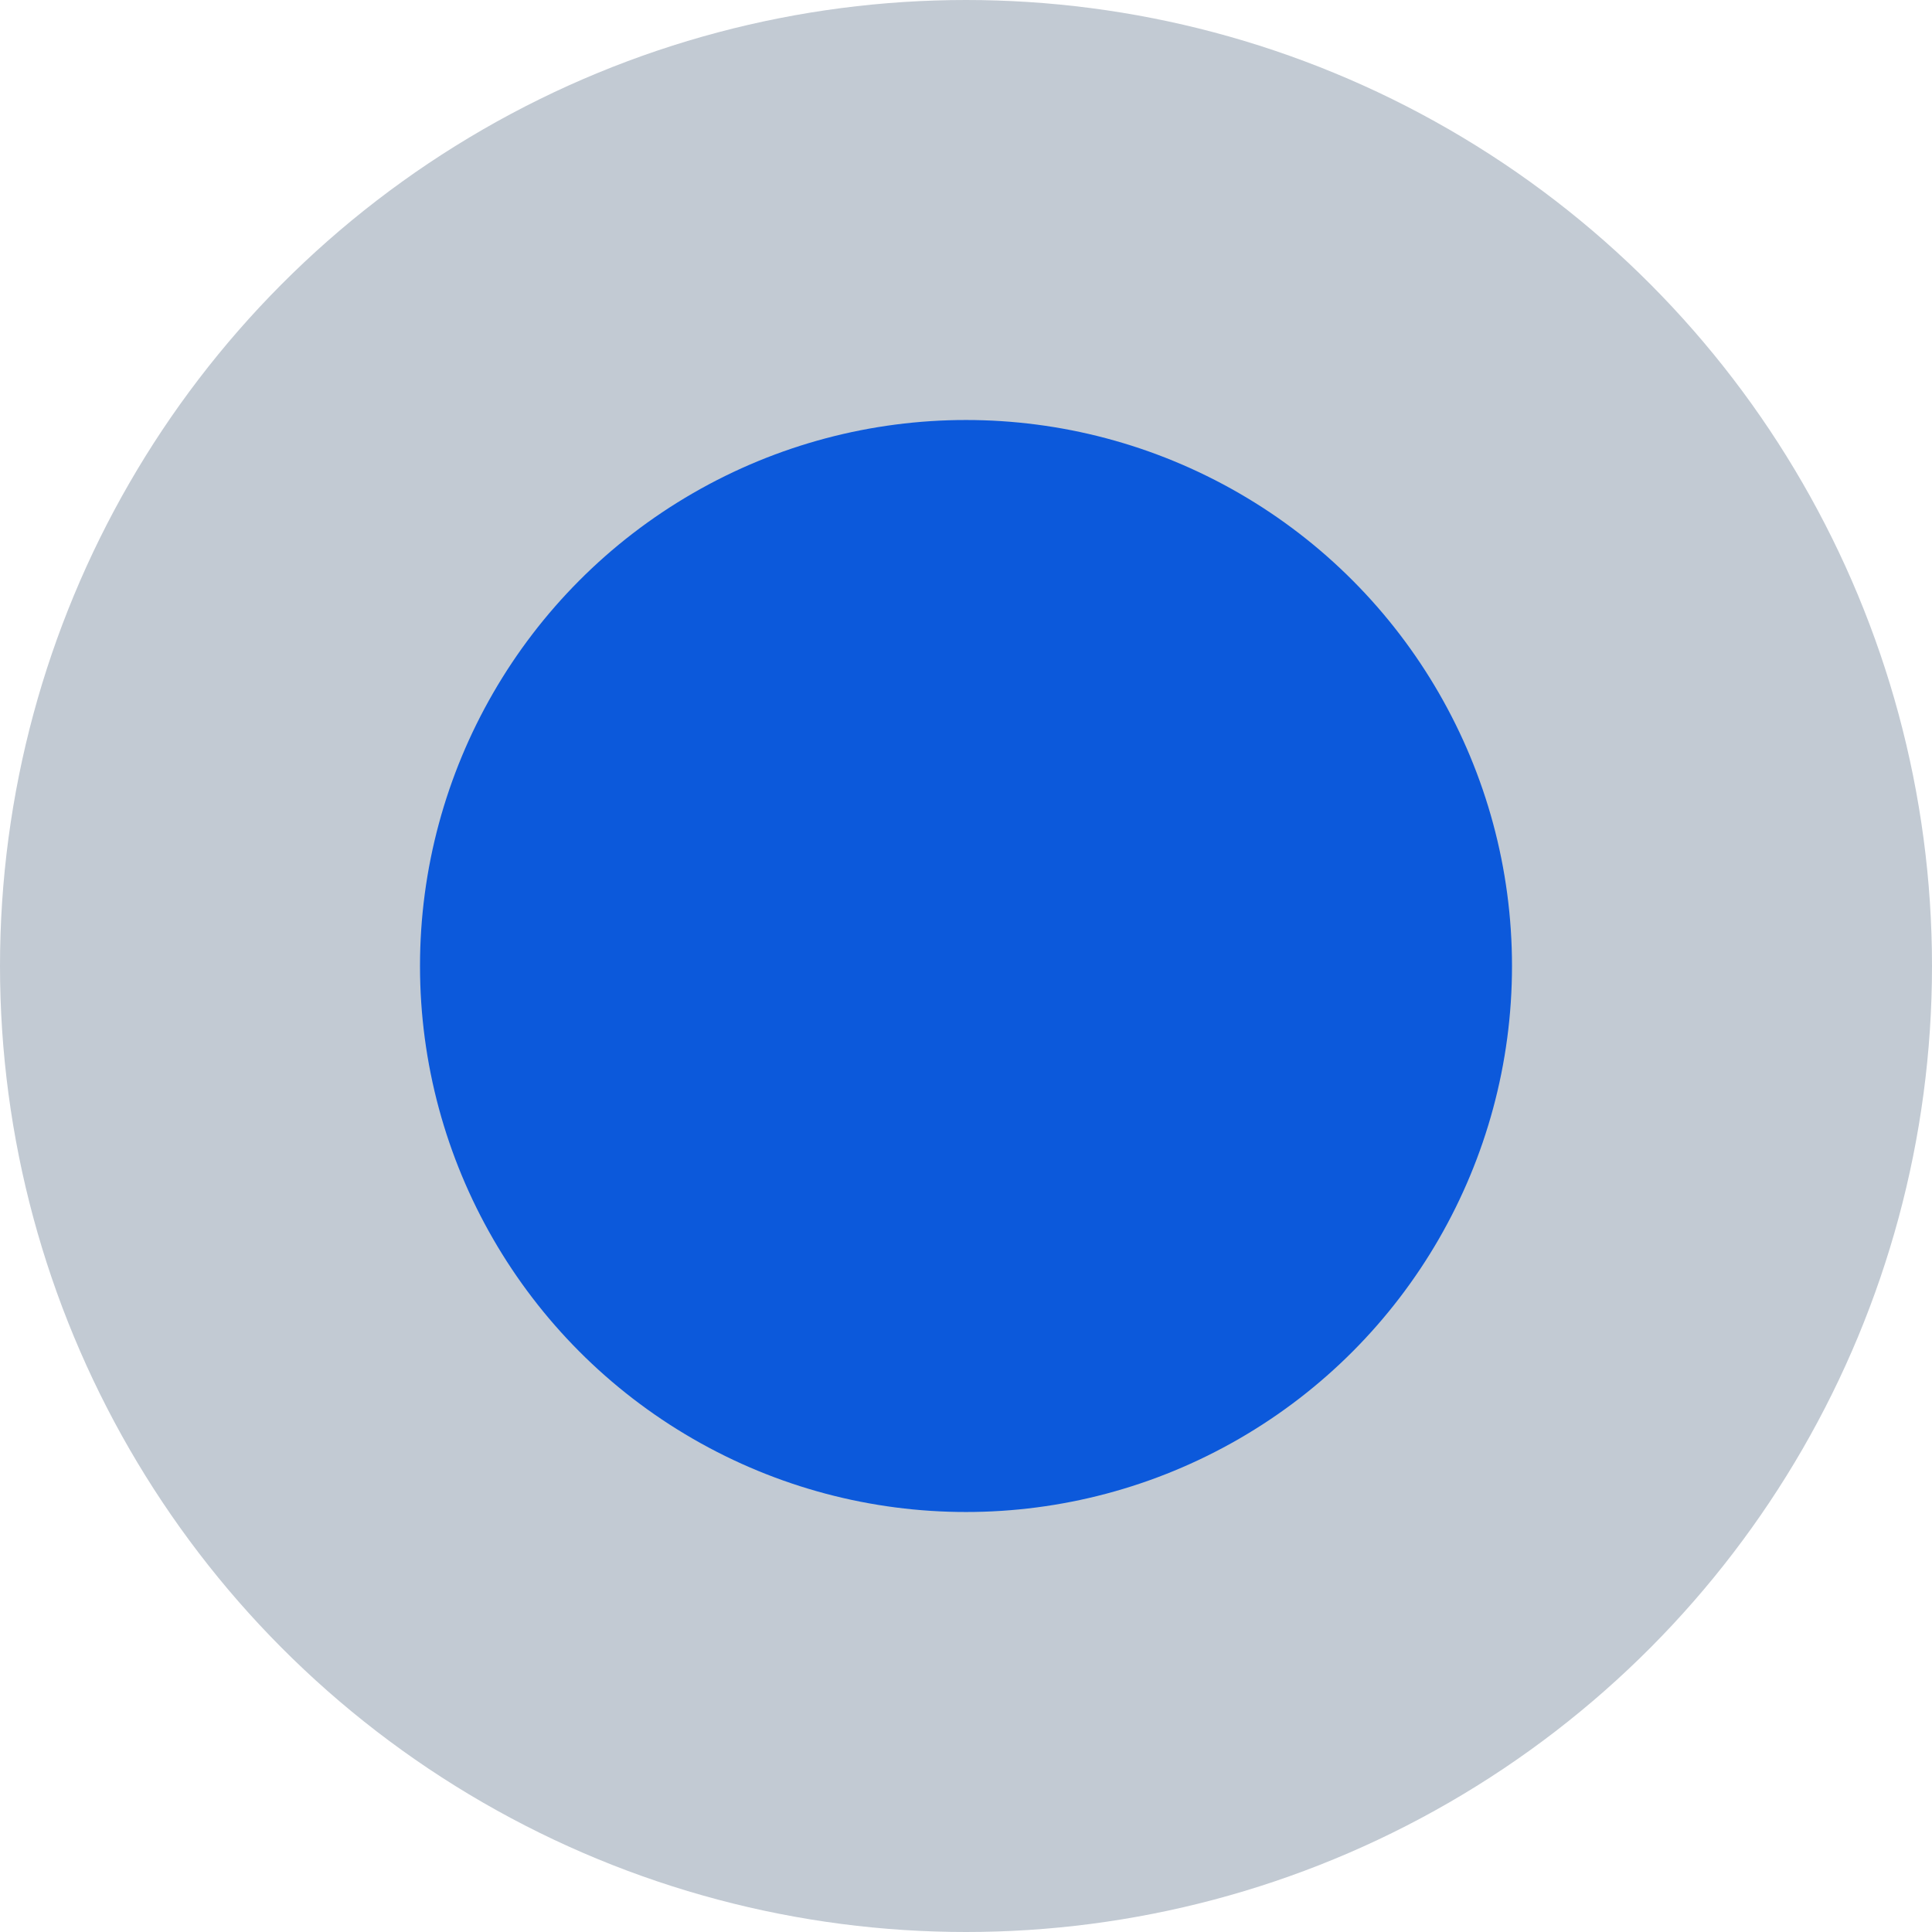 <svg xmlns="http://www.w3.org/2000/svg" width="23" height="23" viewBox="0 0 23 23">
  <defs>
    <style>
      .cls-1 {
        fill: #0c59db;
        stroke: #c2cad3;
        stroke-width: 5px;
      }
    </style>
  </defs>
  <circle id="椭圆_7" data-name="椭圆 7" class="cls-1" cx="11.5" cy="11.5" r="9"/>
</svg>
